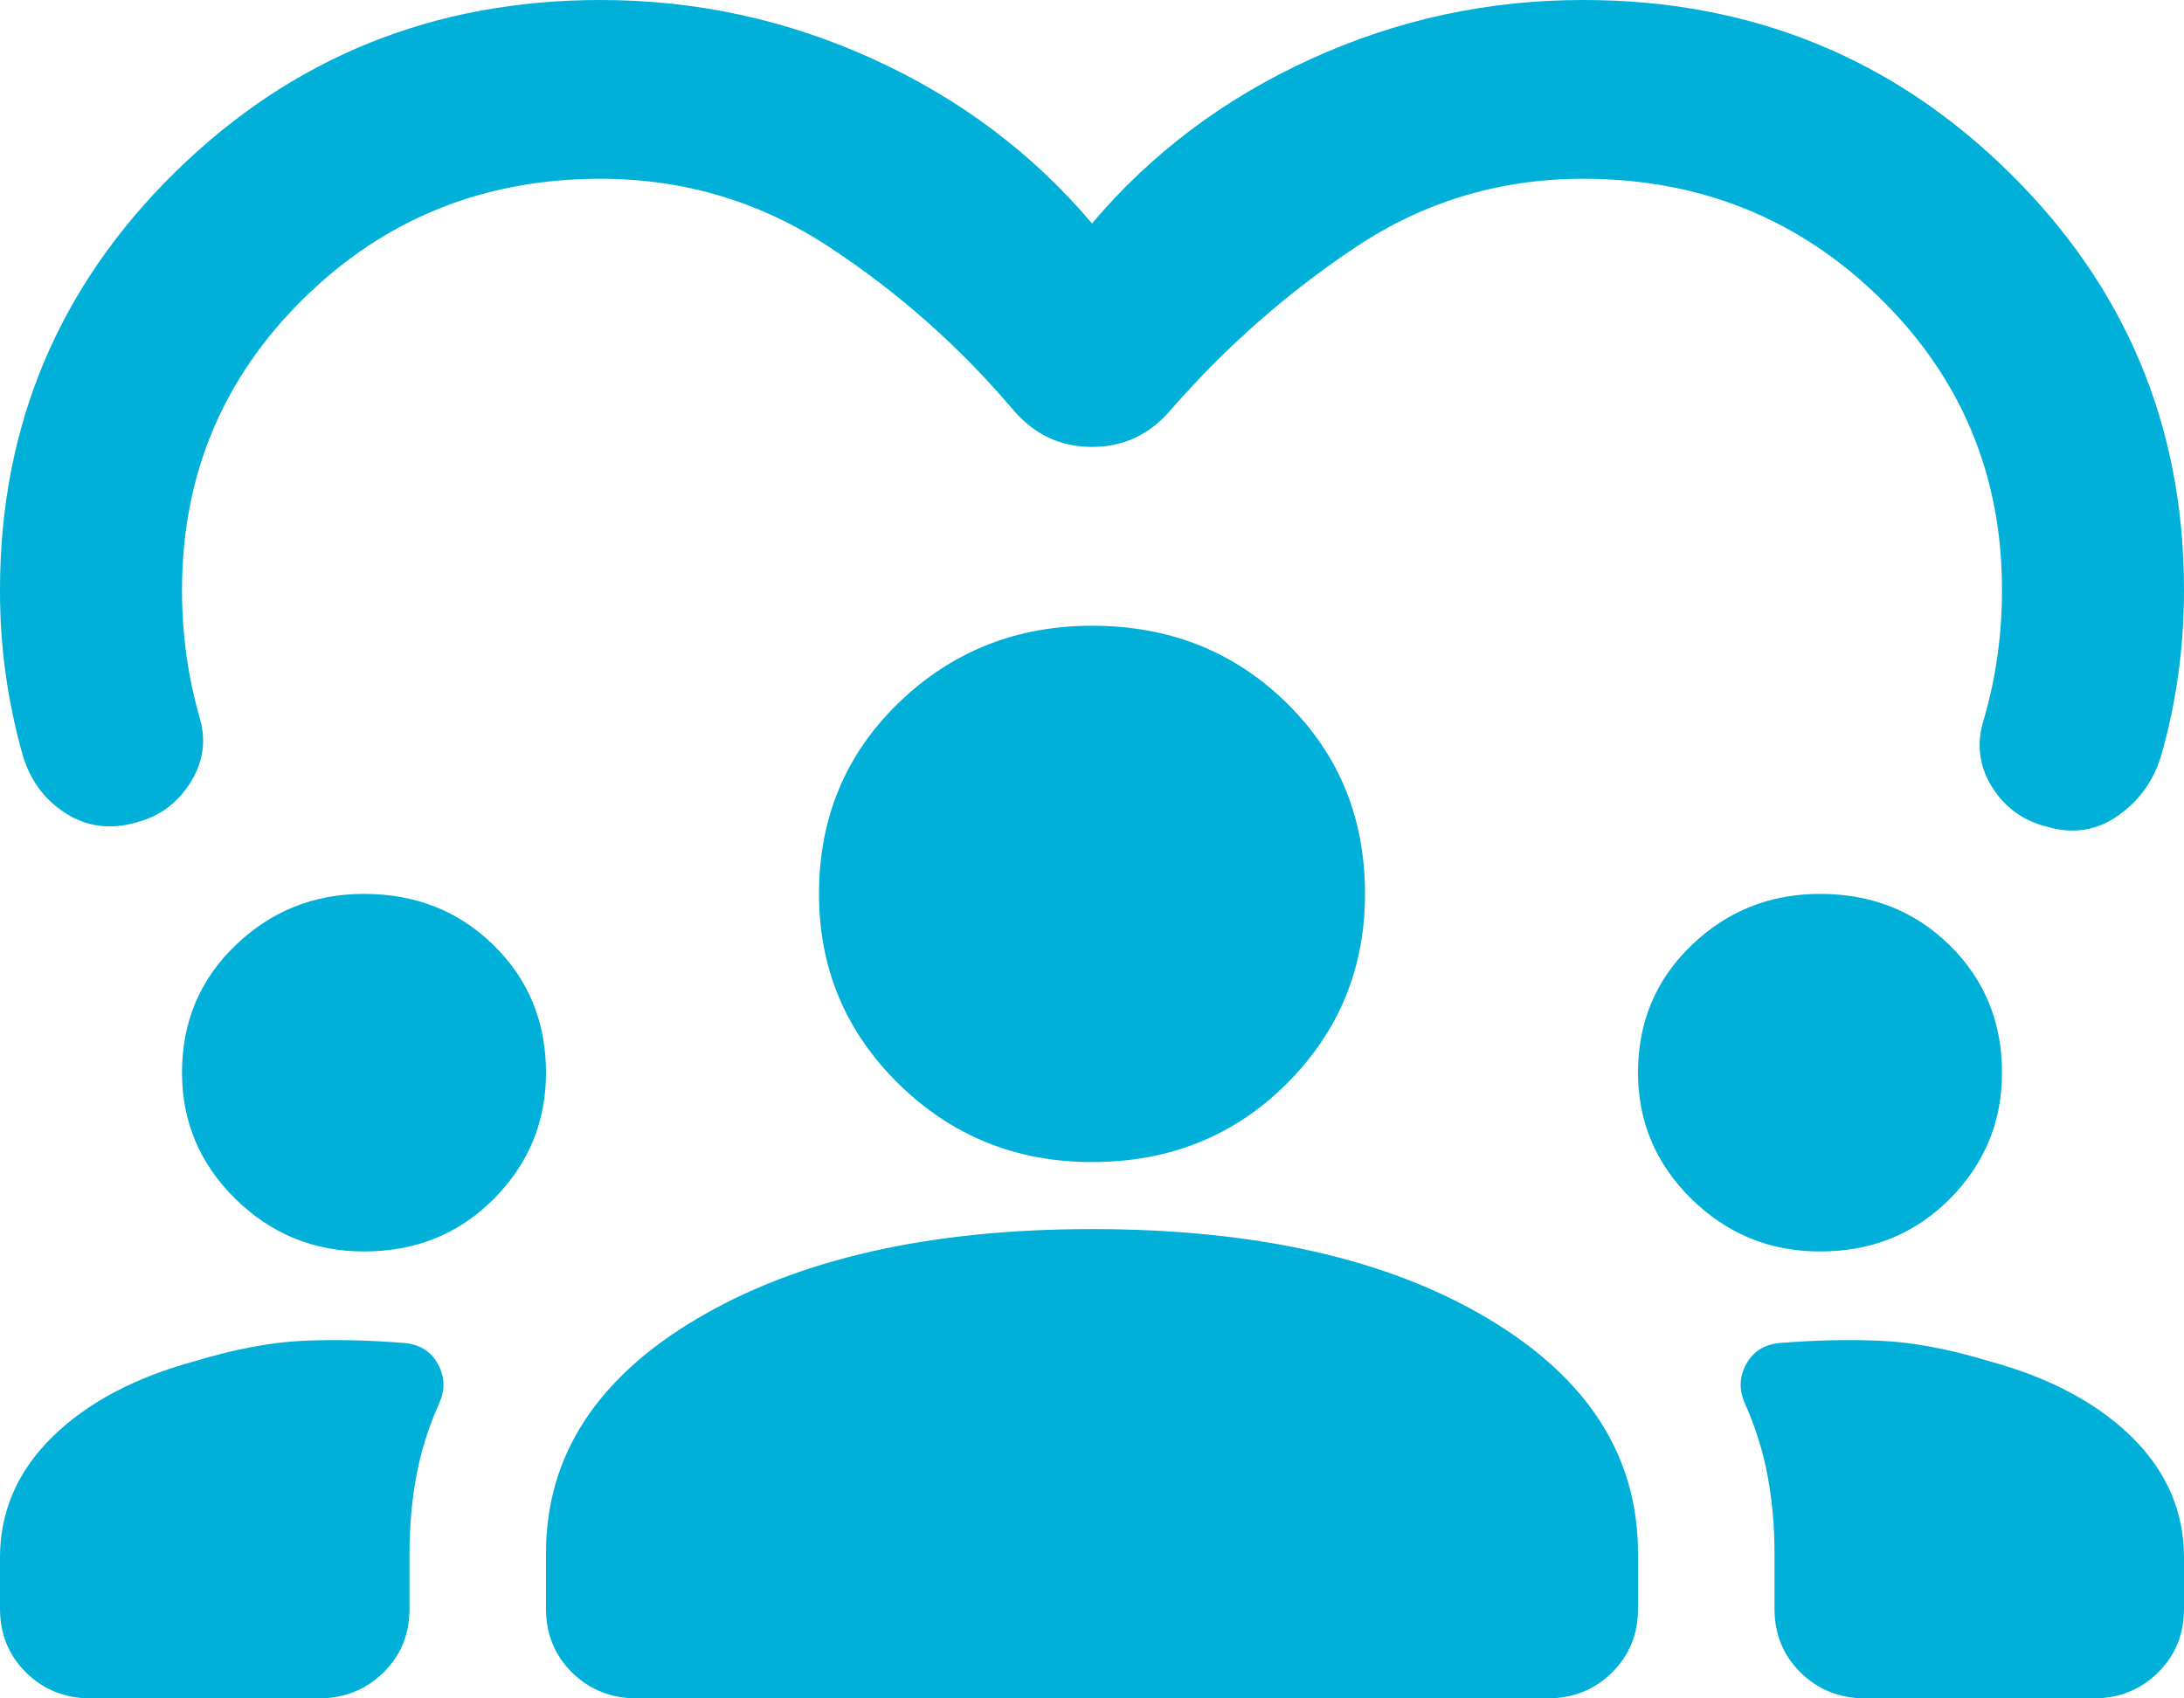 <?xml version="1.0" encoding="UTF-8"?> <svg xmlns="http://www.w3.org/2000/svg" width="36" height="28" viewBox="0 0 36 28" fill="none"><path d="M1.5 28C1.075 28 0.719 27.858 0.432 27.576C0.145 27.293 0.001 26.943 2.34375e-05 26.526V25.679C2.34375e-05 24.918 0.288 24.254 0.863 23.689C1.438 23.125 2.225 22.707 3.225 22.437C3.875 22.24 4.463 22.13 4.988 22.105C5.513 22.081 6.075 22.093 6.675 22.142C6.925 22.167 7.107 22.283 7.22 22.491C7.333 22.7 7.339 22.915 7.238 23.137C7.063 23.53 6.938 23.929 6.863 24.334C6.788 24.738 6.75 25.162 6.75 25.605V26.526C6.75 26.944 6.606 27.294 6.318 27.576C6.03 27.858 5.674 27.999 5.25 28H1.5ZM10.5 28C10.075 28 9.719 27.858 9.432 27.576C9.145 27.293 9.001 26.943 9 26.526V25.605C9 24.009 9.832 22.719 11.495 21.737C13.158 20.754 15.326 20.263 18 20.263C20.7 20.263 22.875 20.754 24.525 21.737C26.175 22.719 27 24.009 27 25.605V26.526C27 26.944 26.856 27.294 26.568 27.577C26.28 27.86 25.924 28.001 25.5 28H10.5ZM30.75 28C30.325 28 29.969 27.858 29.682 27.576C29.395 27.293 29.251 26.943 29.25 26.526V25.605C29.25 25.163 29.212 24.74 29.137 24.335C29.062 23.93 28.938 23.531 28.762 23.137C28.663 22.916 28.669 22.701 28.782 22.493C28.895 22.285 29.076 22.168 29.325 22.142C29.925 22.093 30.488 22.081 31.012 22.105C31.538 22.13 32.125 22.24 32.775 22.437C33.775 22.707 34.562 23.125 35.138 23.689C35.712 24.254 36 24.918 36 25.679V26.526C36 26.944 35.856 27.294 35.568 27.577C35.28 27.86 34.924 28.001 34.5 28H30.75ZM6 20.632C5.175 20.632 4.469 20.343 3.882 19.767C3.295 19.19 3.001 18.496 3 17.684C3 16.849 3.294 16.149 3.882 15.584C4.47 15.019 5.176 14.737 6 14.737C6.85 14.737 7.563 15.019 8.138 15.584C8.713 16.149 9 16.849 9 17.684C9 18.495 8.713 19.189 8.138 19.767C7.563 20.344 6.85 20.633 6 20.632ZM30 20.632C29.175 20.632 28.469 20.343 27.882 19.767C27.295 19.19 27.001 18.496 27 17.684C27 16.849 27.294 16.149 27.882 15.584C28.47 15.019 29.176 14.737 30 14.737C30.85 14.737 31.562 15.019 32.138 15.584C32.712 16.149 33 16.849 33 17.684C33 18.495 32.712 19.189 32.138 19.767C31.562 20.344 30.85 20.633 30 20.632ZM18 19.158C16.75 19.158 15.688 18.728 14.812 17.868C13.938 17.009 13.5 15.965 13.5 14.737C13.5 13.484 13.938 12.434 14.812 11.588C15.688 10.741 16.75 10.317 18 10.316C19.275 10.316 20.344 10.74 21.207 11.588C22.07 12.435 22.501 13.485 22.5 14.737C22.5 15.965 22.069 17.009 21.207 17.868C20.345 18.728 19.276 19.158 18 19.158ZM18 3.684C18.975 2.53 20.175 1.627 21.6 0.976C23.025 0.324 24.525 -0.001 26.1 2.2194e-06C28.85 2.2194e-06 31.188 0.946 33.112 2.837C35.038 4.728 36 7.025 36 9.726C36 10.193 35.969 10.654 35.907 11.109C35.845 11.563 35.751 12.011 35.625 12.453C35.5 12.87 35.263 13.202 34.913 13.447C34.562 13.693 34.175 13.754 33.75 13.632C33.35 13.533 33.044 13.312 32.832 12.968C32.62 12.625 32.576 12.256 32.7 11.863C32.8 11.519 32.875 11.169 32.925 10.814C32.975 10.458 33 10.096 33 9.726C33 7.835 32.331 6.233 30.993 4.919C29.655 3.606 28.024 2.948 26.1 2.947C24.725 2.947 23.475 3.322 22.35 4.072C21.225 4.821 20.212 5.712 19.312 6.742C18.962 7.16 18.525 7.368 18 7.368C17.475 7.368 17.038 7.16 16.688 6.742C15.812 5.711 14.806 4.82 13.668 4.072C12.53 3.323 11.274 2.948 9.9 2.947C7.975 2.947 6.344 3.605 5.007 4.919C3.67 6.234 3.001 7.836 3 9.726C3 10.095 3.025 10.457 3.075 10.814C3.125 11.171 3.2 11.52 3.3 11.863C3.4 12.232 3.344 12.582 3.131 12.914C2.918 13.246 2.624 13.461 2.25 13.558C1.825 13.681 1.438 13.632 1.088 13.411C0.738 13.19 0.5 12.87 0.375 12.453C0.25 12.011 0.156 11.562 0.093 11.109C0.03 10.655 -0.001 10.194 2.34375e-05 9.726C2.34375e-05 7.025 0.963 4.728 2.888 2.837C4.813 0.946 7.15 2.2194e-06 9.9 2.2194e-06C11.475 2.2194e-06 12.975 0.326 14.4 0.977C15.825 1.628 17.025 2.531 18 3.684Z" fill="#00B0D8"></path></svg> 